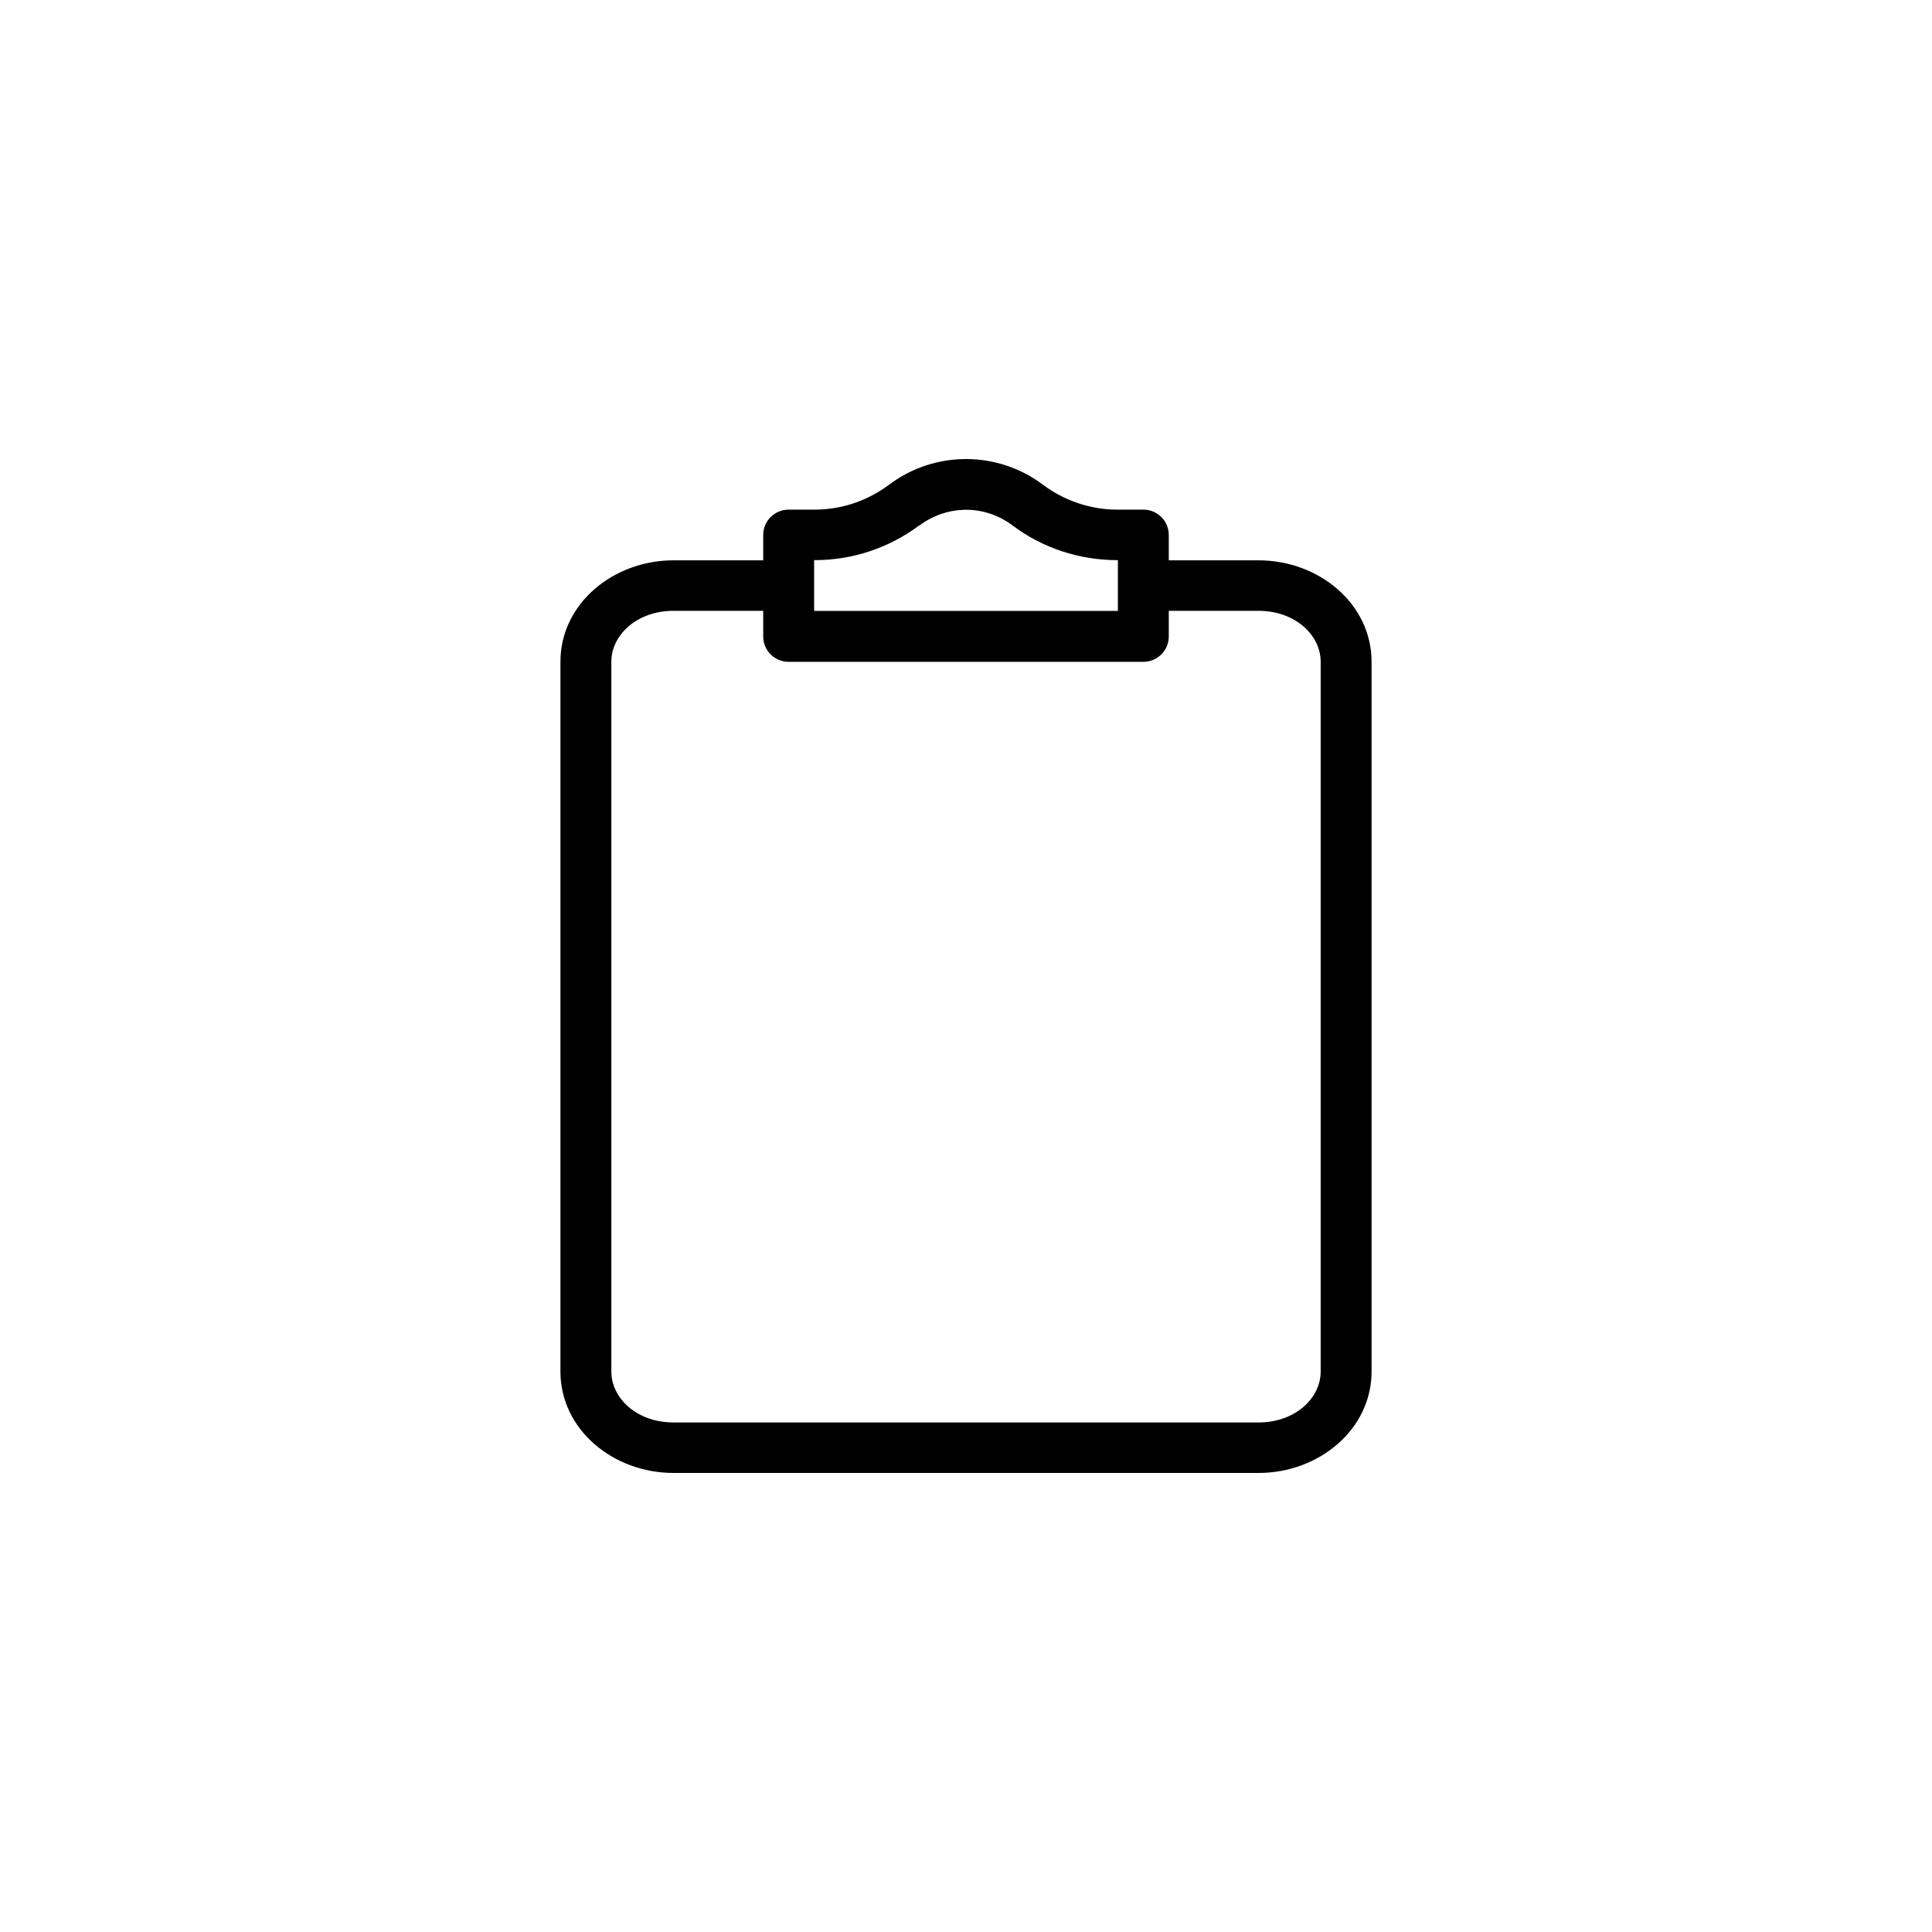 <?xml version="1.0" encoding="UTF-8"?>
<svg width="1200pt" height="1200pt" version="1.1" viewBox="0 0 1200 1200" xmlns="http://www.w3.org/2000/svg">
 <path d="m600 285.12c-16.77 0-33.562 5.273-47.664 15.867-13.309 9.996-29.598 15.559-46.246 15.559h-16.234c-4.156-0.016-8.152 1.609-11.113 4.523-2.961 2.914-4.648 6.883-4.691 11.035v15.93h-55.781c-37.508 0-70.172 27.051-70.172 62.977v440.89c0 35.926 32.664 62.977 70.172 62.977h363.46c37.508 0 70.172-27.051 70.172-62.977v-440.89c0-35.926-32.664-62.977-70.172-62.977h-55.781v-15.93c-0.043-4.152-1.73-8.121-4.691-11.035-2.961-2.914-6.957-4.539-11.113-4.523h-16.234c-16.648 0-32.941-5.57-46.25-15.559-14.098-10.594-30.895-15.867-47.664-15.867zm-1.906 31.551c10.758-0.477 21.664 2.832 30.75 9.652 18.758 14.094 41.598 21.586 65.066 21.586h0.43v31.551h-188.68v-31.551h0.43c23.293 0 45.957-7.508 64.637-21.402v-0.004c0.145-0.074 0.289-0.156 0.43-0.234v0.062c8.02-6.023 17.445-9.281 26.938-9.652zm-179.83 62.73h55.781v15.867l0.004-0.004c-0.02 4.199 1.637 8.227 4.606 11.195s7 4.629 11.199 4.609h220.29c4.199 0.02 8.23-1.641 11.199-4.609s4.625-6.996 4.606-11.195v-15.867h55.781c22.863 0 38.562 15.188 38.562 31.613v440.89c0 16.422-15.695 31.613-38.562 31.613h-363.46c-22.863 0-38.562-15.191-38.562-31.613v-440.89c0-16.422 15.695-31.613 38.562-31.613z"/>
</svg>
